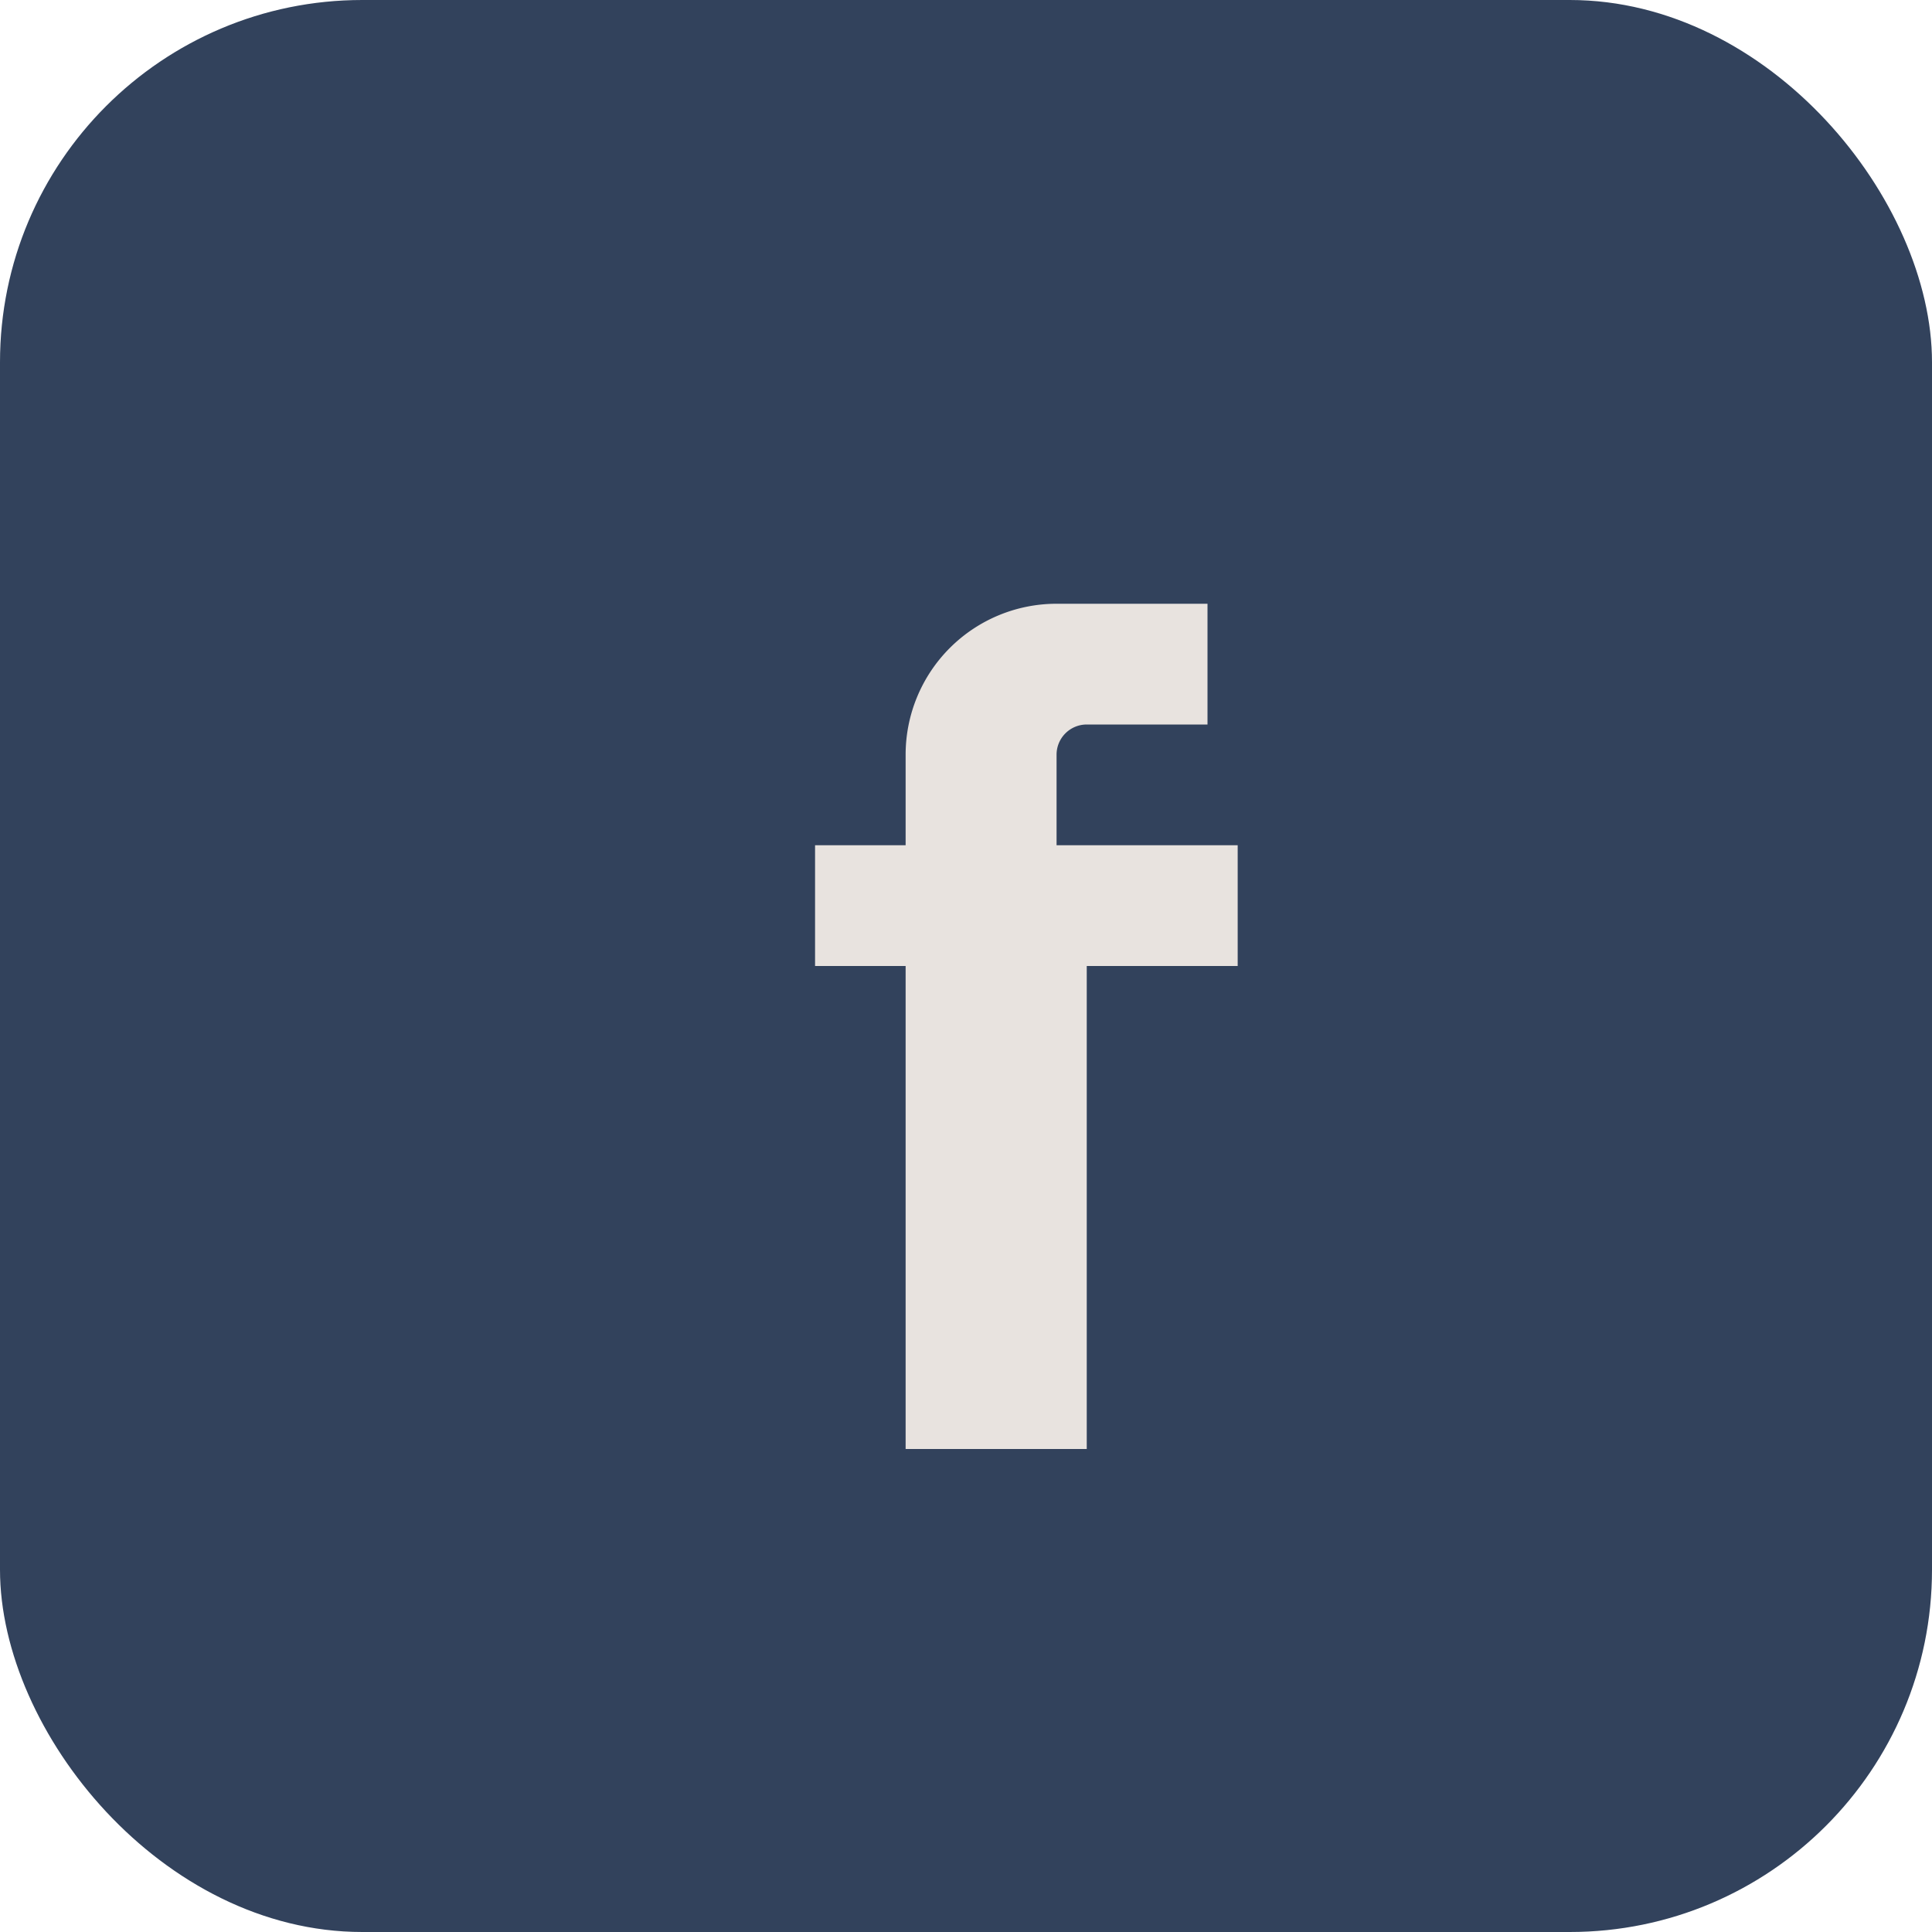 <?xml version="1.0" encoding="UTF-8"?>
<svg xmlns="http://www.w3.org/2000/svg" width="32" height="32" viewBox="0 0 32 32"><rect width="32" height="32" rx="6" fill="#32425C"/><path d="M18 14h2.5v2H18v8h-3v-8h-1.5v-2H15v-1.5A2.5 2.5 0 0 1 17.5 10H20v2h-2a.5.5 0 0 0-.5.5V14z" fill="#E8E3DF"/></svg>